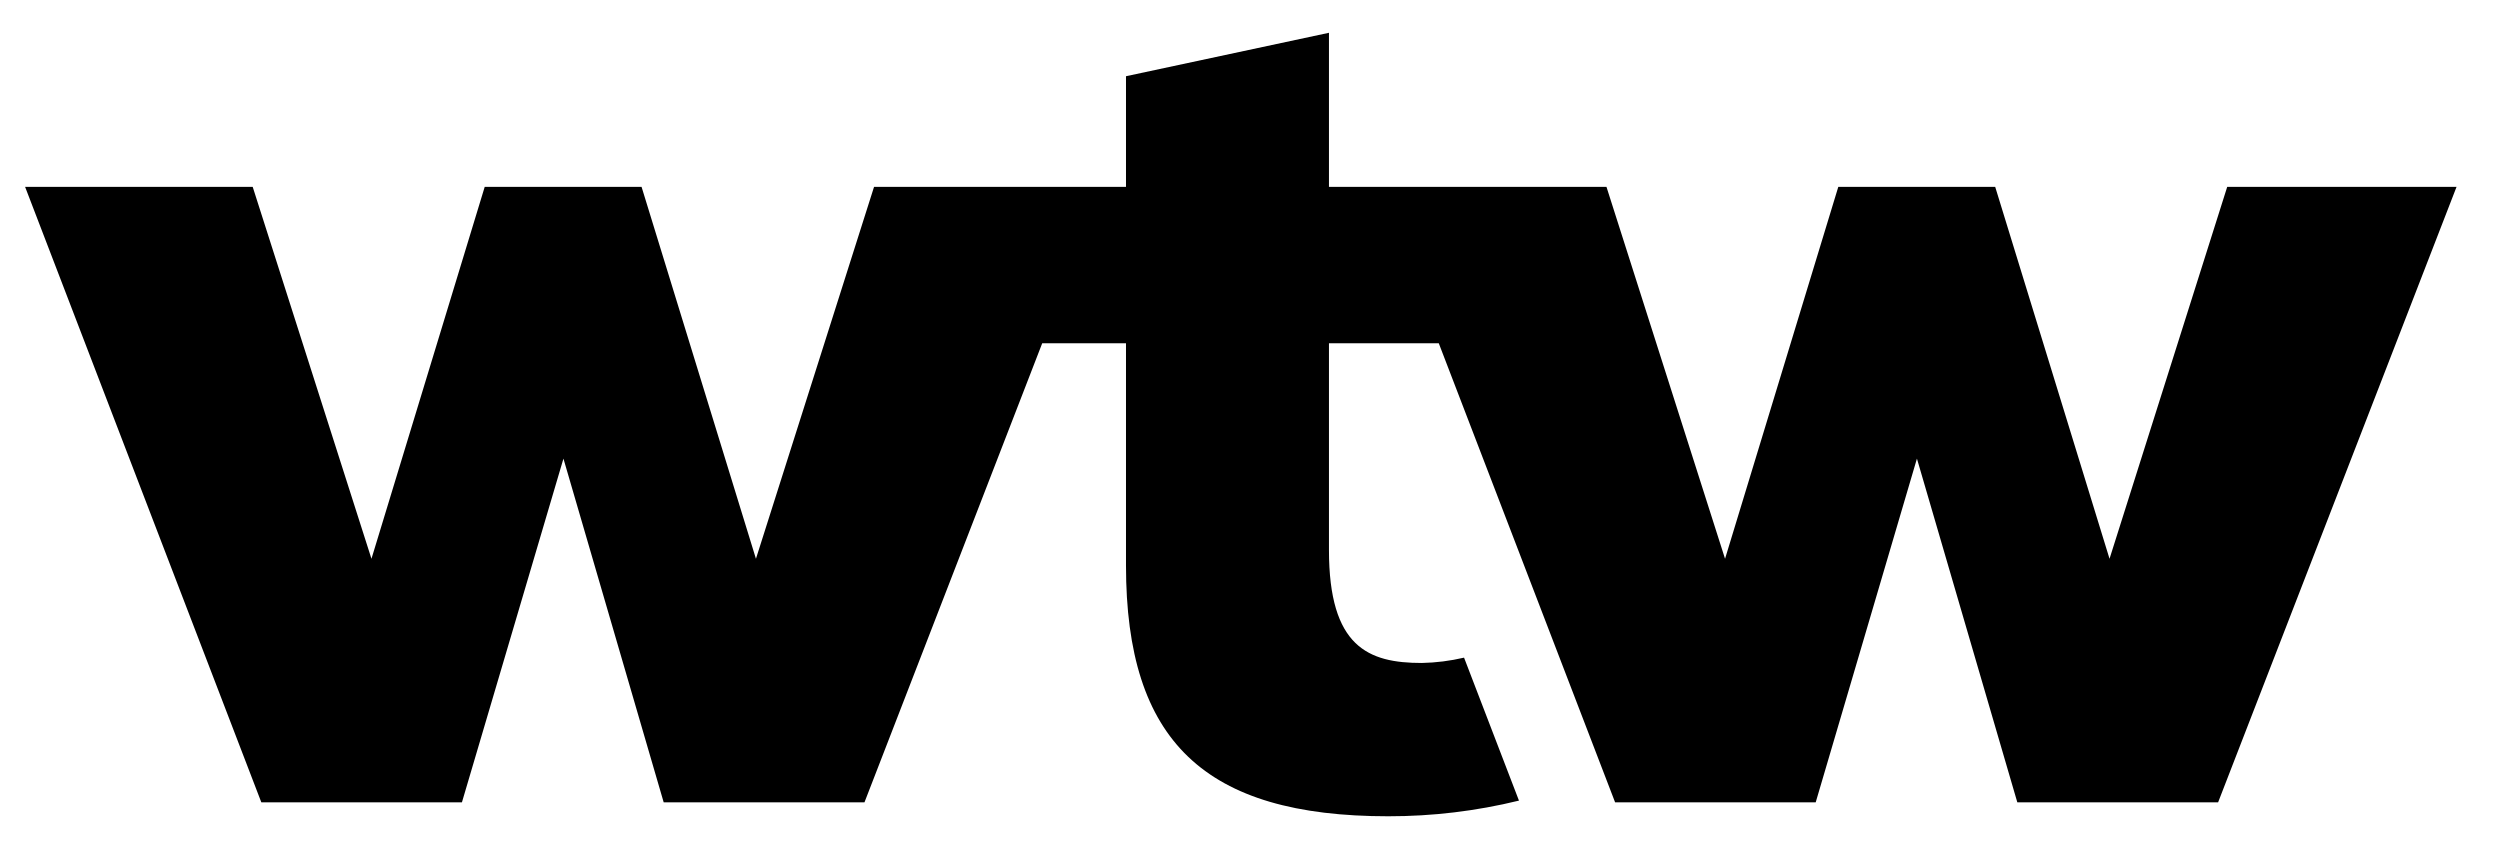 <svg width="53" height="18" viewBox="0 0 53 18" fill="none" xmlns="http://www.w3.org/2000/svg">
<path d="M52.079 3.961L47.024 17.009H42.767L40.639 9.723L38.493 17.009H34.24L30.502 7.277H28.174V11.66C28.174 13.716 29.006 14.055 30.143 14.055C30.444 14.049 30.744 14.011 31.038 13.942L32.202 16.973C31.295 17.195 30.365 17.306 29.431 17.305C25.534 17.305 23.871 15.713 23.871 11.989V7.277H22.095L18.327 17.009H14.07L11.945 9.723L9.793 17.009H5.54L0.532 3.961H5.357L7.875 11.846L10.276 3.961H13.601L16.026 11.846L18.53 3.961H23.871V1.616L28.174 0.695V3.961H34.057L36.571 11.846L38.972 3.961H42.298L44.722 11.846L47.217 3.961H52.079Z" fill="black"/>
</svg>
